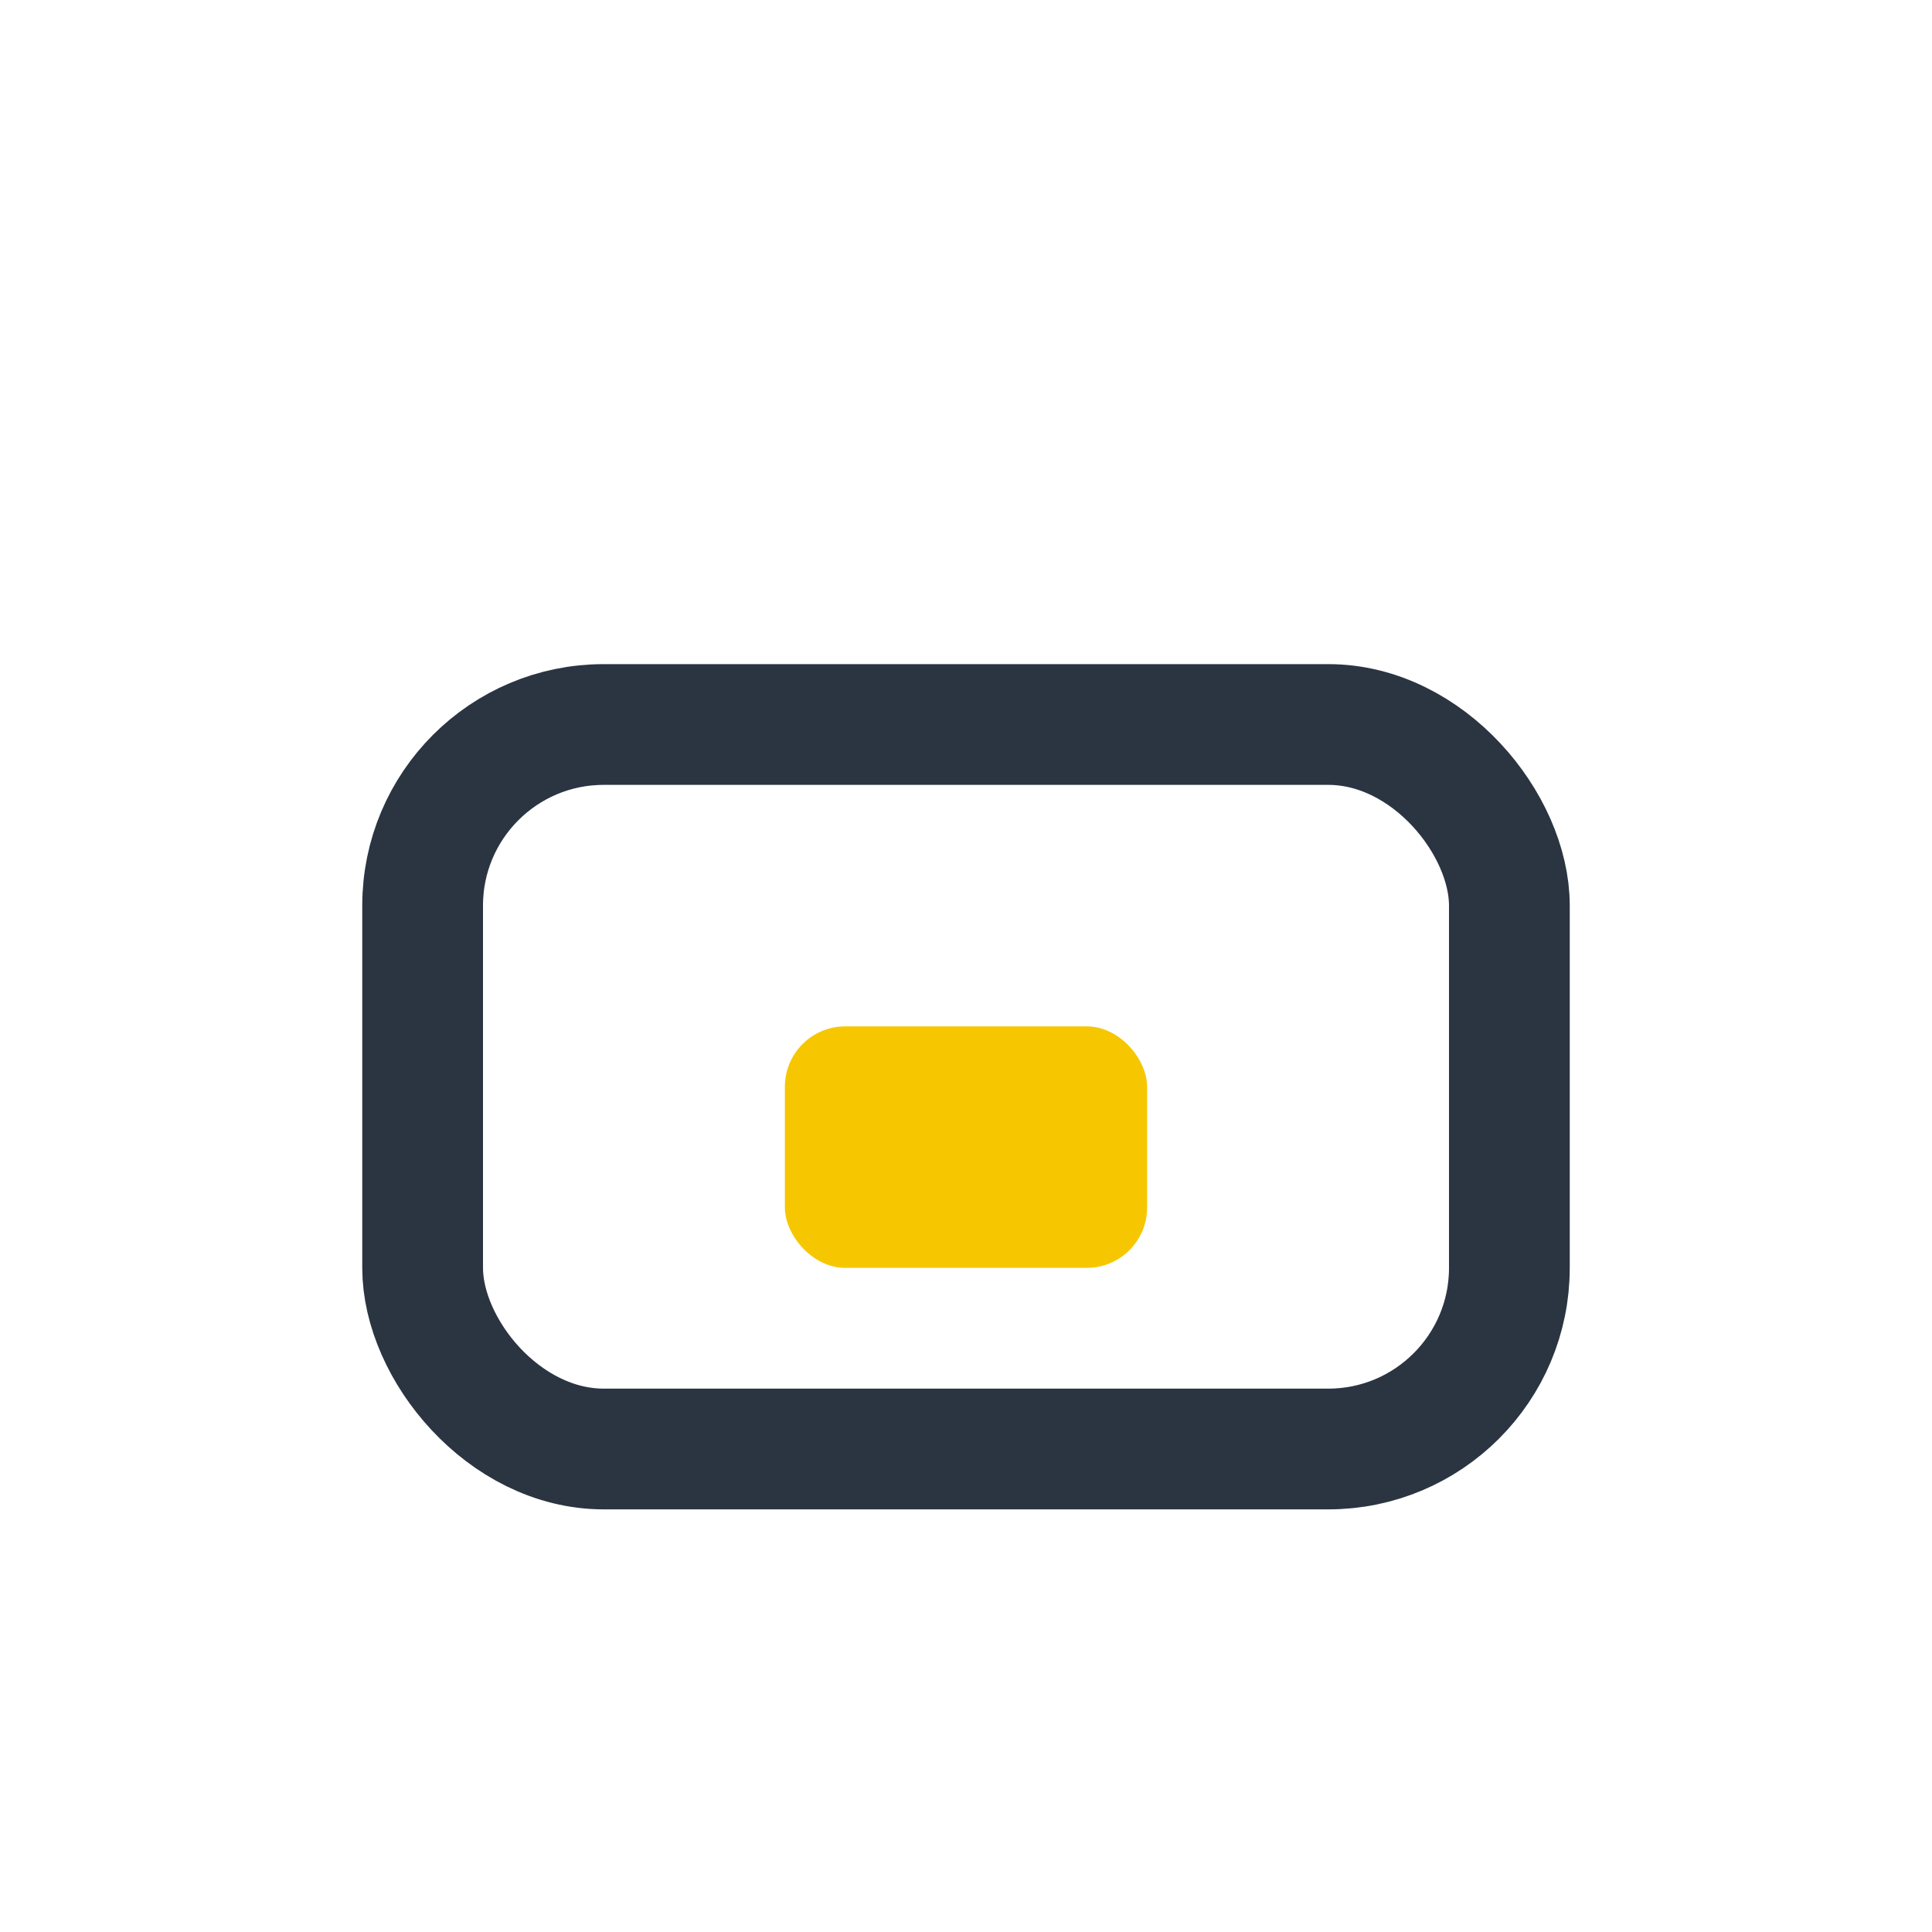 <?xml version="1.0" encoding="UTF-8"?>
<svg xmlns="http://www.w3.org/2000/svg" width="32" height="32" viewBox="0 0 32 32"><rect x="7" y="12" width="18" height="12" rx="3" fill="none" stroke="#2B3541" stroke-width="2"/><rect x="13" y="17" width="6" height="4" rx="1" fill="#F6C700"/></svg>